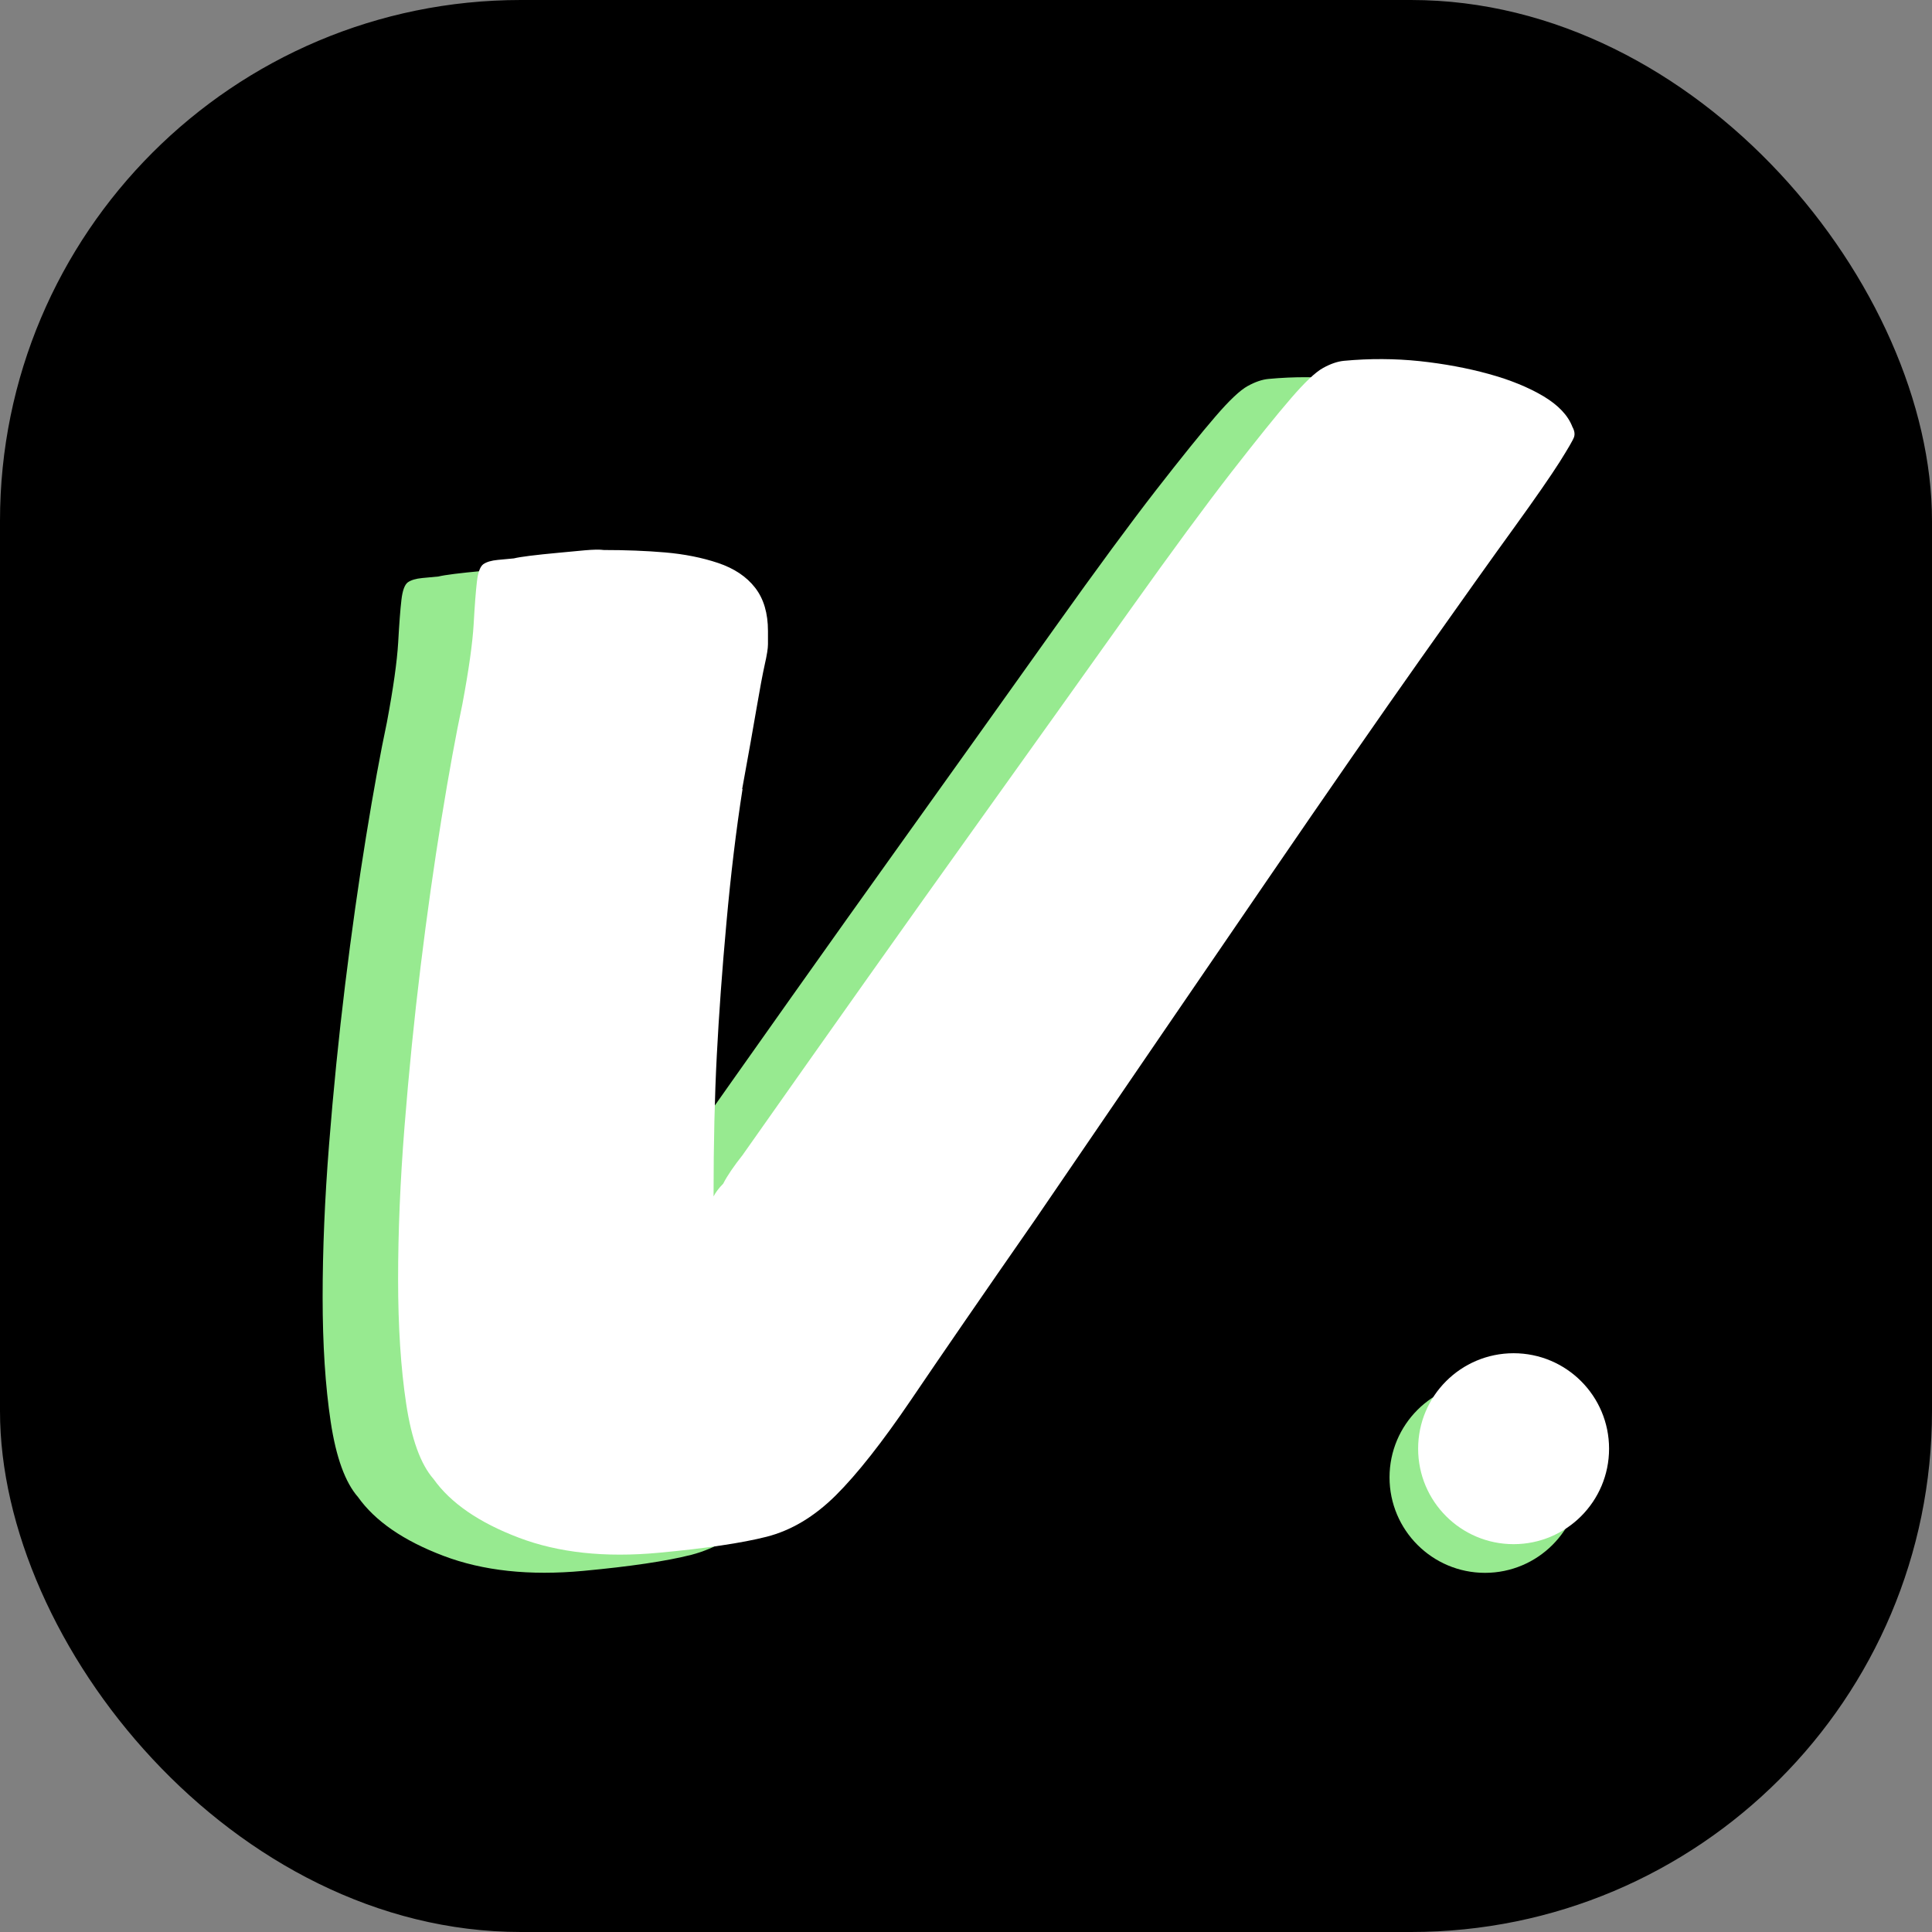 <svg xmlns="http://www.w3.org/2000/svg" id="Layer_1" viewBox="0 0 256 256"><rect x="0" y="0" width="256" height="256" fill="#808080" stroke="none"/><defs><style>      .st0 {        fill: #fff;      }      .st1 {        fill: #97ea90;      }    </style></defs><rect width="256" height="256" rx="69.02" ry="69.02"></rect><g><g><path class="st1" d="M88.39,106.95c-.85,5.45-1.56,11.34-2.13,17.68-.58,6.34-1,12.21-1.28,17.6-.28,5.4-.43,11.63-.43,18.7.28-.55.71-1.11,1.28-1.69.28-.55.64-1.14,1.07-1.77s.92-1.29,1.49-2.01c11.94-16.96,22.09-31.29,30.48-43.01,8.38-11.71,15.34-21.47,20.88-29.25,5.54-7.78,10.02-13.86,13.42-18.24,3.41-4.38,6.03-7.63,7.88-9.77,1.84-2.14,3.26-3.48,4.26-4.03.99-.55,1.92-.87,2.77-.95,3.41-.32,6.75-.3,10.02.04,3.26.35,6.33.92,9.16,1.7,2.84.78,5.26,1.77,7.25,2.95,1.98,1.19,3.26,2.54,3.84,4.06.28.5.35.95.22,1.35-.14.41-.79,1.52-1.92,3.32-1.15,1.81-3.13,4.68-5.97,8.61-2.85,3.93-6.97,9.72-12.37,17.36-5.4,7.64-12.23,17.48-20.46,29.51-8.24,12.03-18.47,27-30.69,44.9-7.11,10.22-12.57,18.16-16.41,23.83-3.84,5.66-7.18,9.9-10.02,12.72-2.85,2.82-5.9,4.64-9.16,5.47-3.27.83-8.04,1.54-14.29,2.12-7.11.66-13.28,0-18.54-2-5.27-2-9.03-4.59-11.3-7.78-1.7-1.94-2.91-5.26-3.62-9.97-.71-4.71-1.07-10.21-1.07-16.5s.28-13.02.85-20.21c.57-7.19,1.28-14.26,2.13-21.21.85-6.95,1.78-13.49,2.77-19.6.99-6.11,1.92-11.18,2.77-15.19.85-4.53,1.34-8.04,1.49-10.55.14-2.5.28-4.38.43-5.64.14-1.25.43-2.03.85-2.34.43-.3,1.07-.49,1.92-.57l2.13-.2c.85-.21,2.84-.46,5.97-.75,1.13-.1,2.27-.21,3.41-.32,1.13-.1,1.98-.12,2.56-.04,2.84,0,5.54.1,8.1.32,2.56.22,4.91.69,7.03,1.4,2.13.72,3.76,1.81,4.9,3.28s1.7,3.38,1.7,5.73v1.77c0,.53-.14,1.42-.43,2.69-.28,1.27-.64,3.17-1.07,5.7-.43,2.53-1.07,6.13-1.92,10.79h0Z"></path><path class="st0" d="M98.39,104.55c-.85,5.45-1.56,11.34-2.13,17.68-.58,6.34-1,12.21-1.28,17.6-.28,5.4-.43,11.63-.43,18.7.28-.55.71-1.11,1.28-1.69.28-.55.64-1.14,1.07-1.77s.92-1.29,1.49-2.01c11.94-16.96,22.09-31.29,30.48-43.01,8.38-11.71,15.34-21.47,20.88-29.25,5.54-7.78,10.02-13.86,13.42-18.24,3.41-4.38,6.03-7.63,7.88-9.77,1.84-2.14,3.26-3.48,4.26-4.03.99-.55,1.92-.87,2.77-.95,3.41-.32,6.75-.3,10.02.04,3.26.35,6.33.92,9.16,1.7,2.84.78,5.26,1.77,7.25,2.95,1.98,1.19,3.26,2.54,3.84,4.06.28.5.35.95.22,1.35-.14.41-.79,1.52-1.92,3.32-1.15,1.81-3.13,4.68-5.97,8.61-2.85,3.93-6.97,9.72-12.37,17.36-5.4,7.64-12.23,17.48-20.46,29.51-8.24,12.03-18.47,27-30.69,44.9-7.11,10.22-12.57,18.16-16.41,23.83-3.84,5.66-7.18,9.9-10.02,12.72-2.85,2.82-5.9,4.64-9.16,5.47-3.27.83-8.04,1.54-14.29,2.12-7.11.66-13.28,0-18.54-2-5.27-2-9.03-4.59-11.3-7.78-1.7-1.94-2.91-5.26-3.62-9.97-.71-4.71-1.07-10.21-1.07-16.5s.28-13.02.85-20.21c.57-7.19,1.28-14.26,2.13-21.21.85-6.95,1.78-13.49,2.77-19.6.99-6.11,1.92-11.18,2.77-15.19.85-4.53,1.34-8.04,1.49-10.55.14-2.5.28-4.38.43-5.64.14-1.25.43-2.03.85-2.34.43-.3,1.07-.49,1.92-.57l2.13-.2c.85-.21,2.84-.46,5.97-.75,1.13-.1,2.27-.21,3.41-.32,1.13-.1,1.98-.12,2.56-.04,2.84,0,5.54.1,8.1.32,2.56.22,4.91.69,7.03,1.4,2.13.72,3.76,1.81,4.9,3.28s1.7,3.38,1.7,5.73v1.77c0,.53-.14,1.42-.43,2.69-.28,1.27-.64,3.17-1.07,5.7-.43,2.53-1.07,6.13-1.92,10.79h0Z"></path></g><circle class="st1" cx="196.77" cy="195.76" r="12.65"></circle><circle class="st0" cx="200.56" cy="191.96" r="12.65"></circle></g></svg>